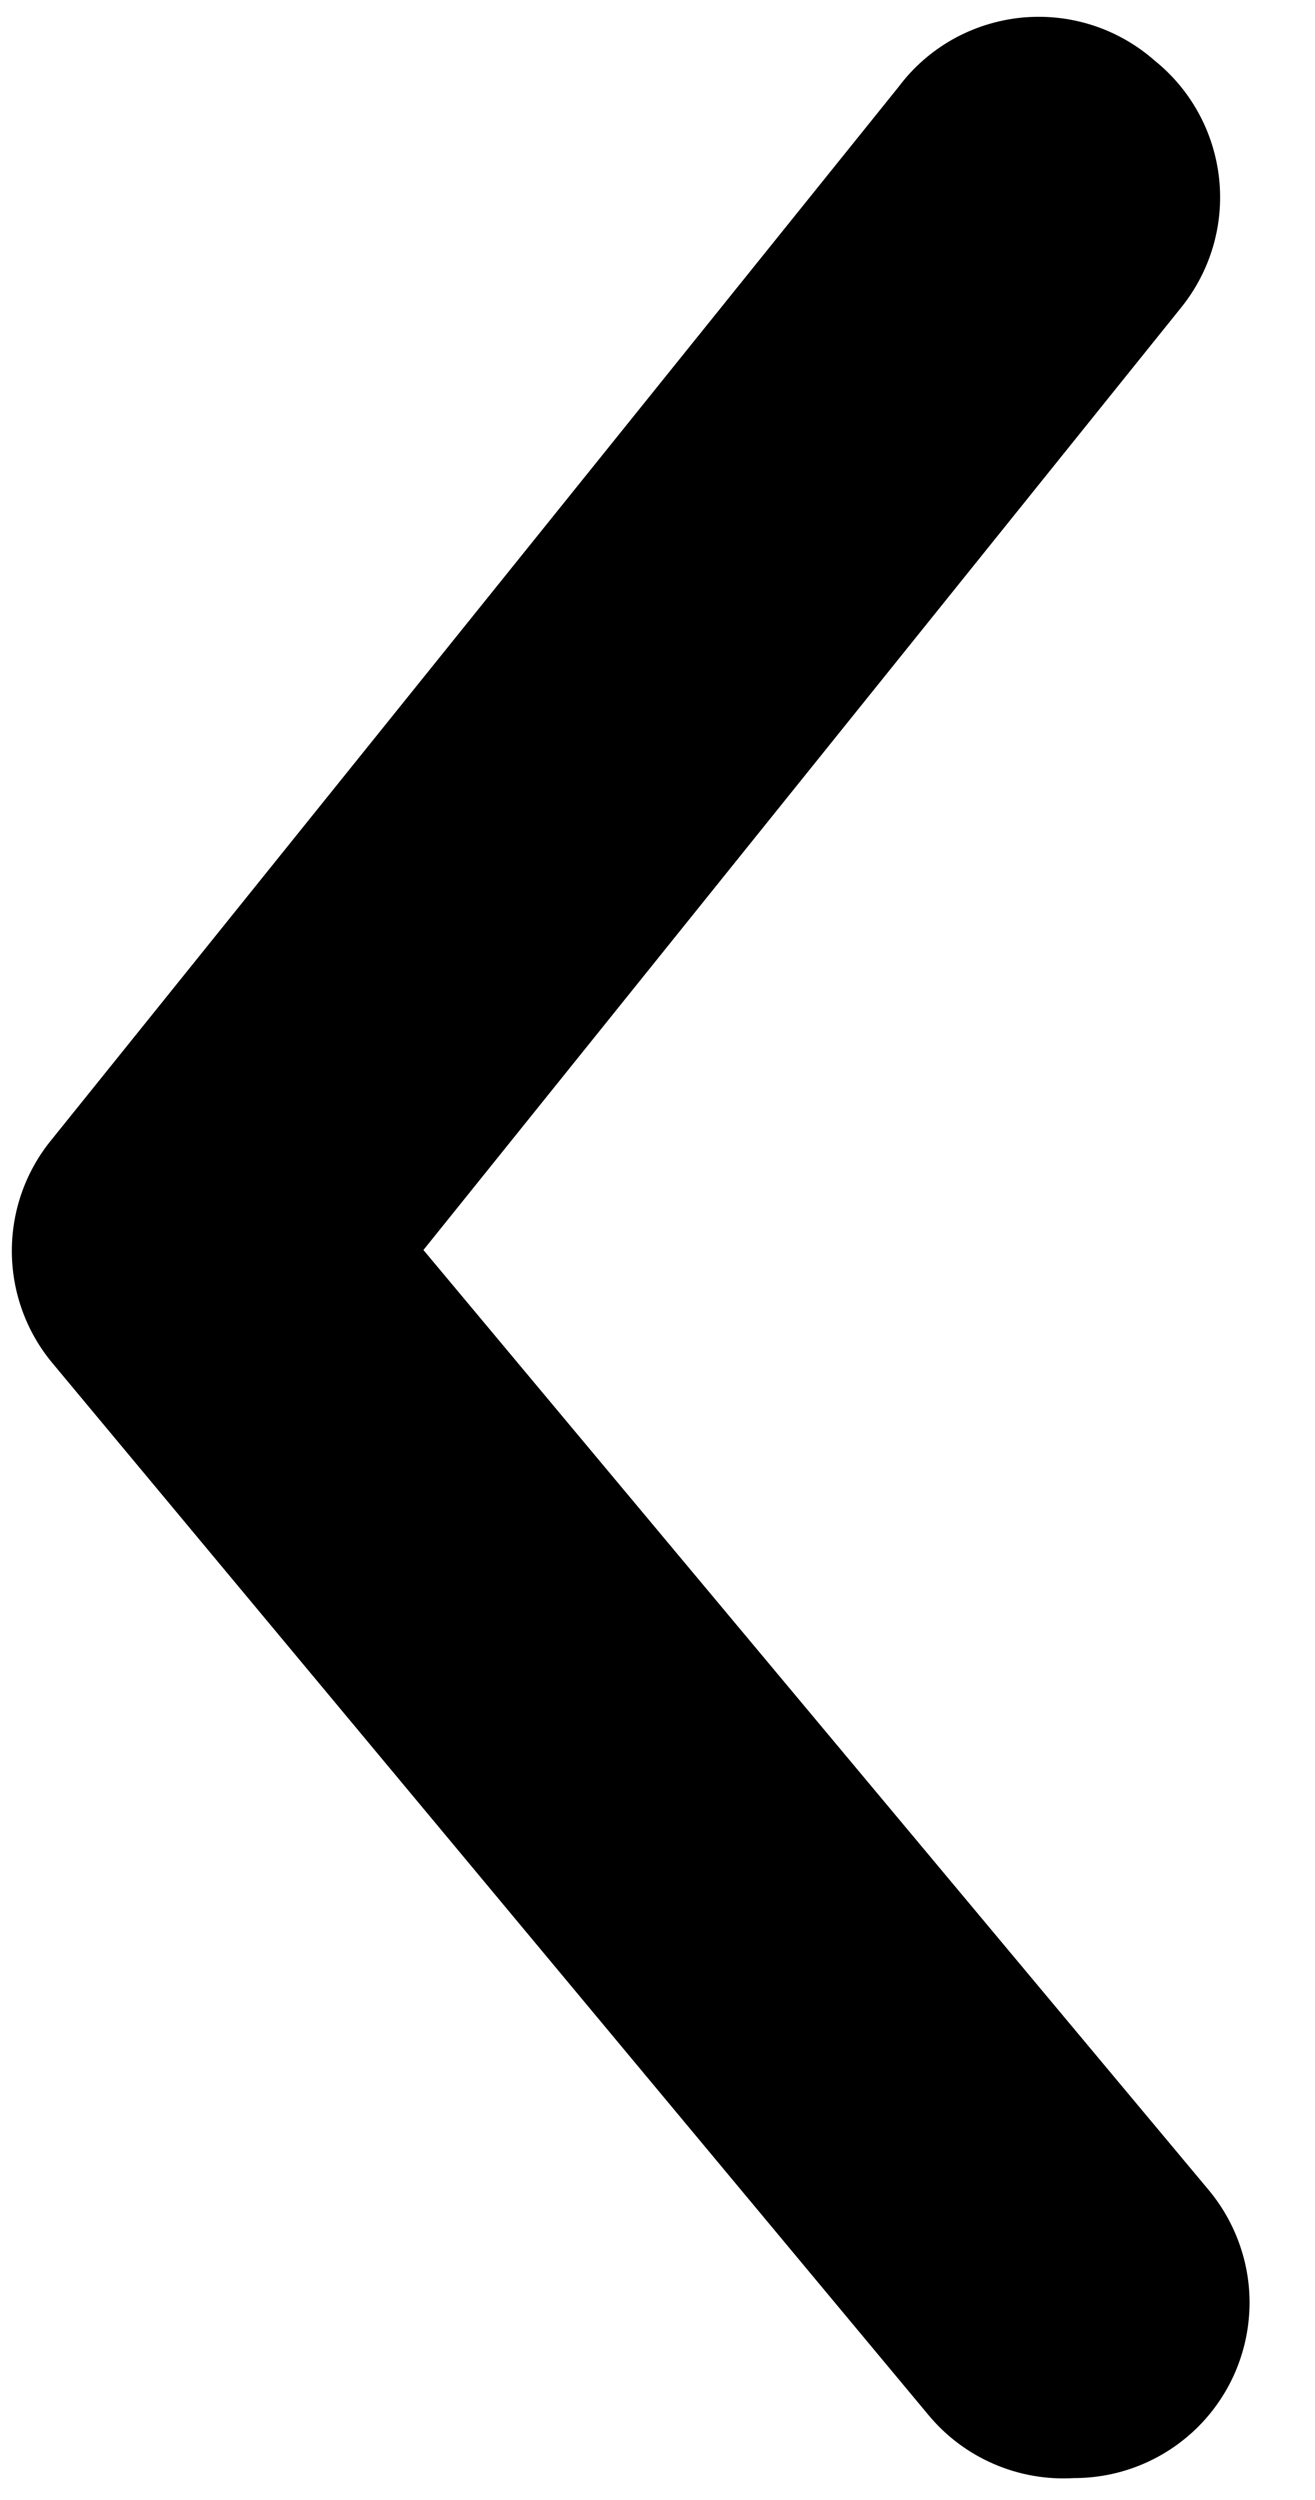 <?xml version="1.0" encoding="UTF-8" standalone="no"?>
<!DOCTYPE svg PUBLIC "-//W3C//DTD SVG 1.1//EN" "http://www.w3.org/Graphics/SVG/1.1/DTD/svg11.dtd">
<svg width="20" height="38" viewBox="0 0 20 38" fill="none" xmlns="http://www.w3.org/2000/svg">
<path d="M16.333 37.667C16.956 37.668 17.56 37.451 18.04 37.053C18.31 36.83 18.533 36.554 18.697 36.244C18.86 35.934 18.961 35.594 18.993 35.245C19.026 34.896 18.989 34.544 18.884 34.209C18.78 33.874 18.611 33.563 18.387 33.293L6.44 19L17.96 4.68C18.181 4.407 18.347 4.093 18.447 3.756C18.547 3.42 18.579 3.066 18.542 2.717C18.504 2.367 18.399 2.029 18.23 1.72C18.062 1.412 17.834 1.14 17.56 0.92C17.284 0.677 16.961 0.494 16.611 0.382C16.261 0.27 15.892 0.232 15.526 0.269C15.16 0.307 14.806 0.42 14.486 0.6C14.166 0.781 13.887 1.026 13.667 1.32L0.787 17.32C0.394 17.797 0.18 18.396 0.18 19.013C0.18 19.631 0.394 20.23 0.787 20.707L14.12 36.707C14.387 37.029 14.727 37.285 15.112 37.451C15.496 37.618 15.915 37.692 16.333 37.667Z" fill="black"/>
</svg>
